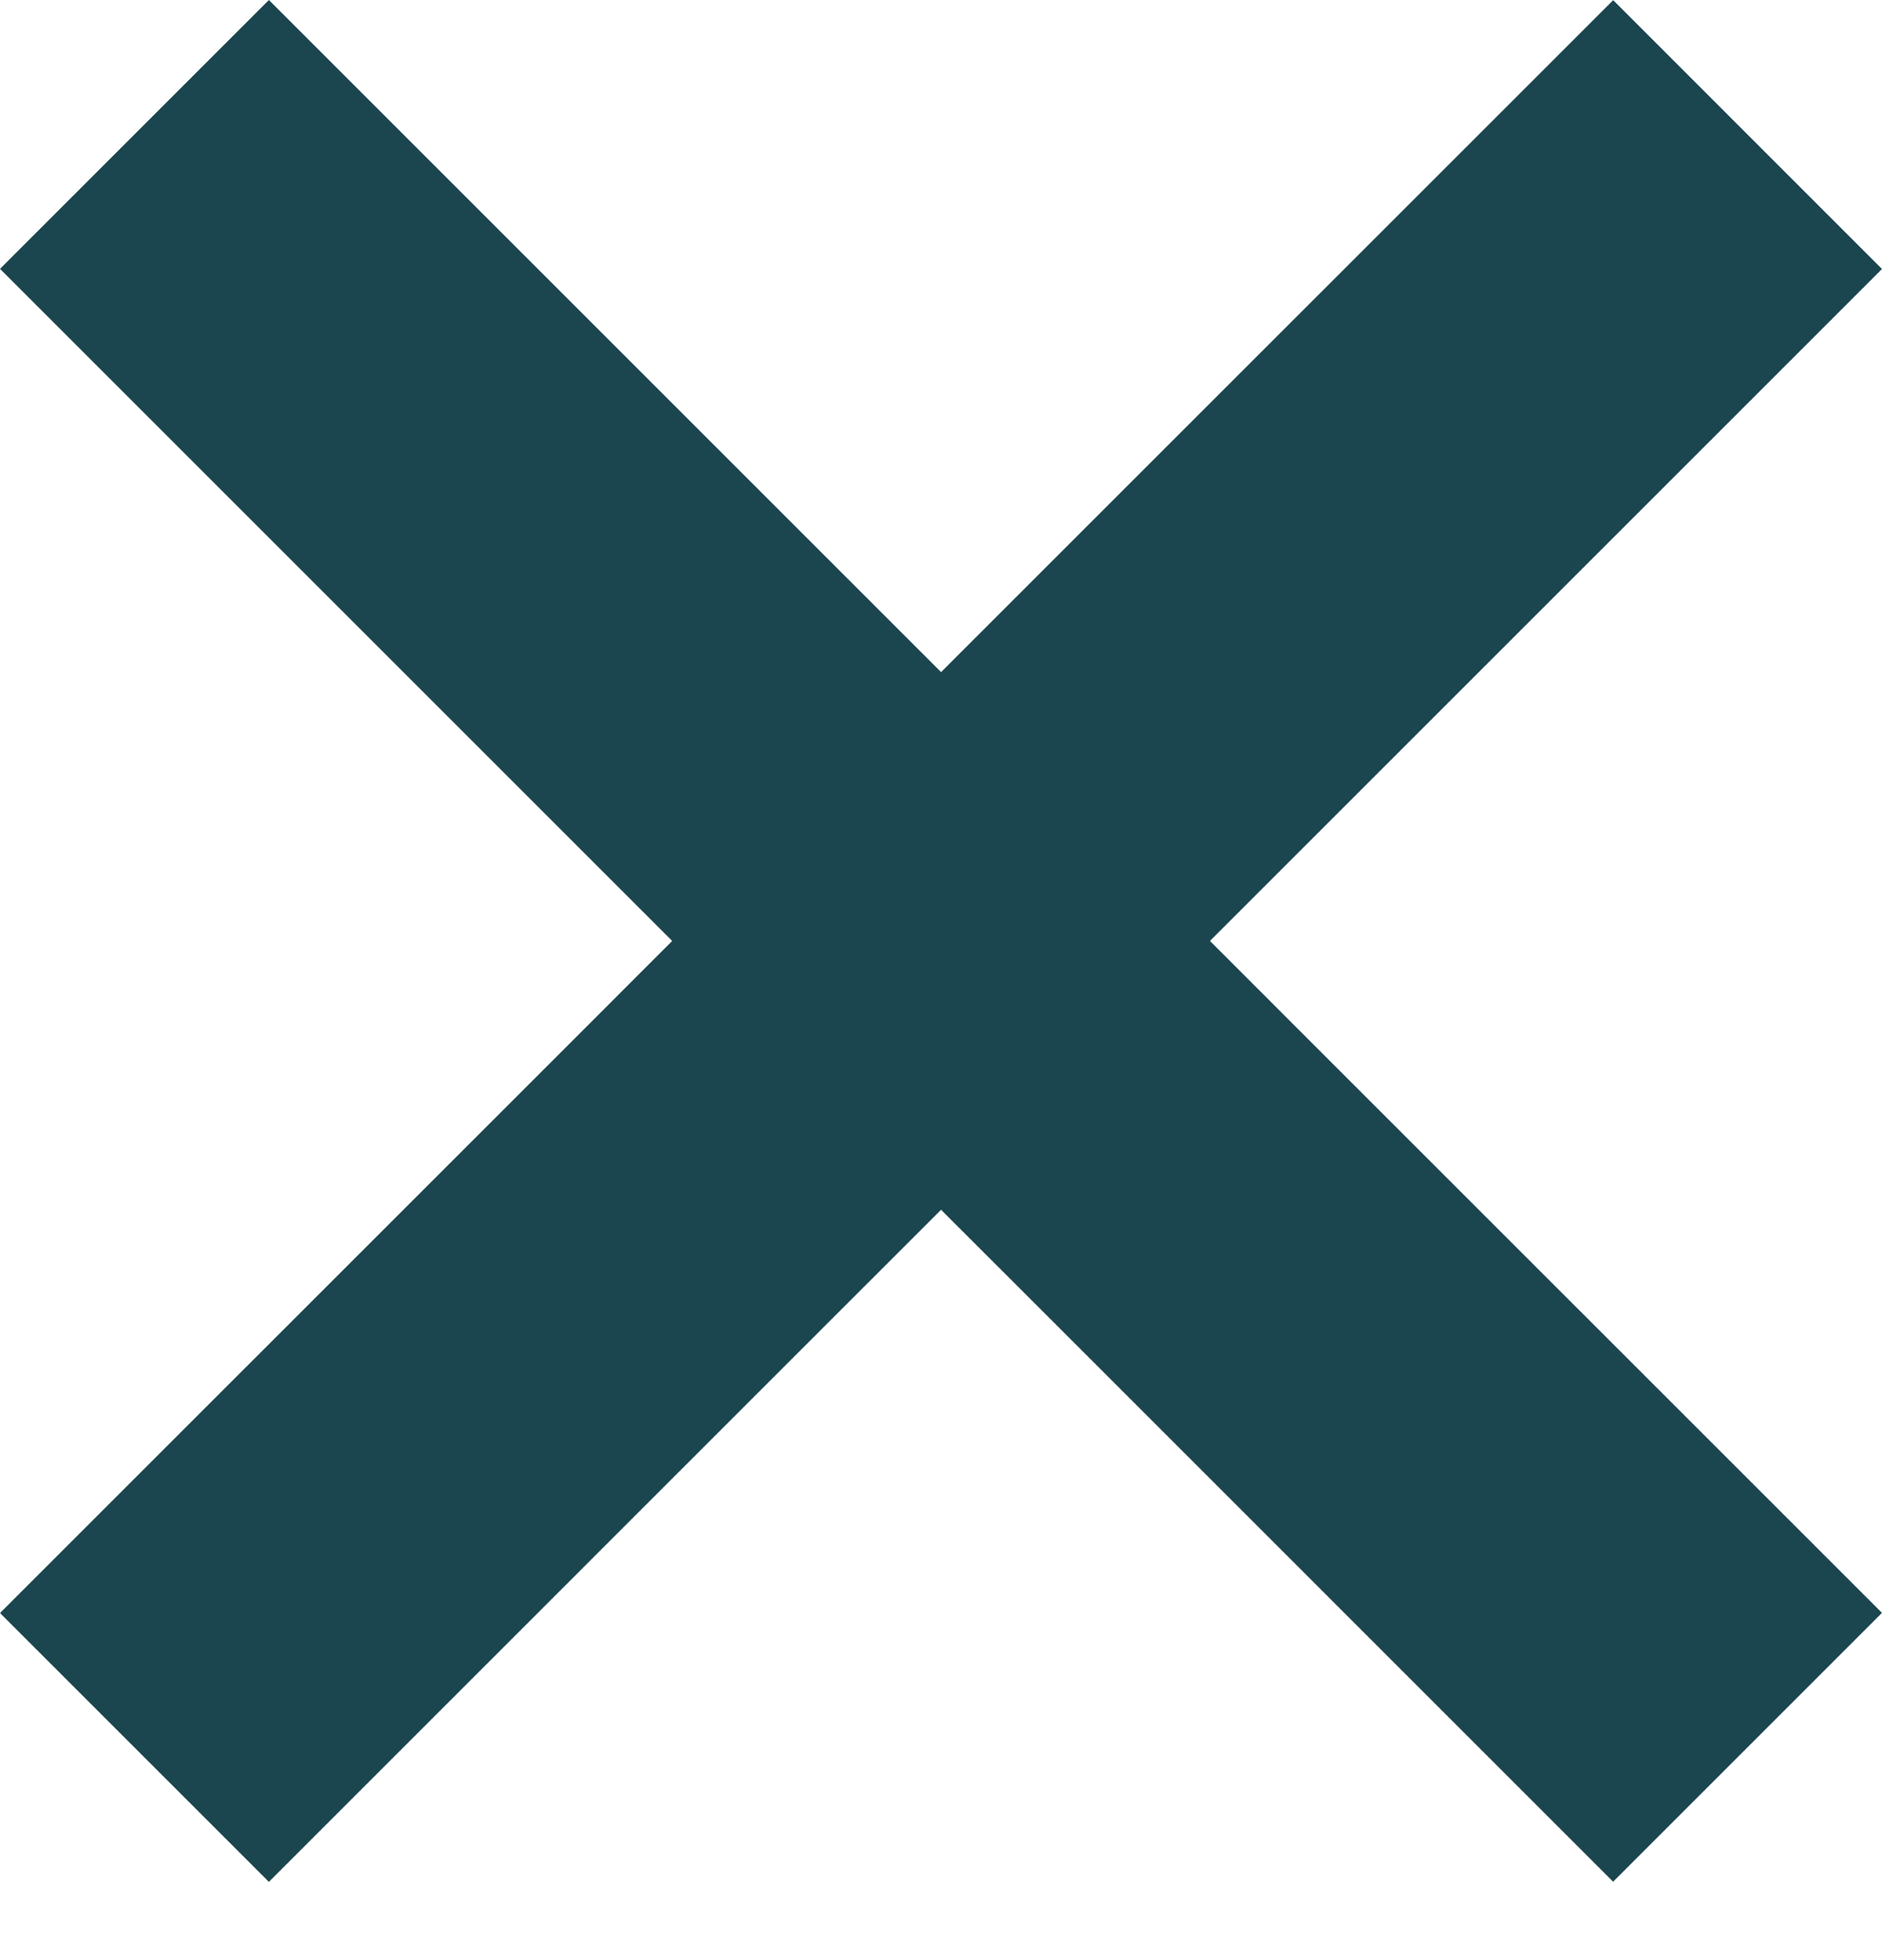 <svg width="24" height="25" viewBox="0 0 24 25" fill="none" xmlns="http://www.w3.org/2000/svg">
<path fill-rule="evenodd" clip-rule="evenodd" d="M13.553 16.981L20.571 24L24 20.571L16.981 13.553L15.43 12.001L16.982 10.449L24 3.431L20.572 0.002L13.553 7.02L12.001 8.572L10.447 7.018L3.429 0L0 3.429L7.018 10.447L8.572 12.001L7.019 13.555L0 20.573L3.429 24.002L10.447 16.983L12.001 15.43L13.553 16.981Z" fill="#1B454F"/>
</svg>
